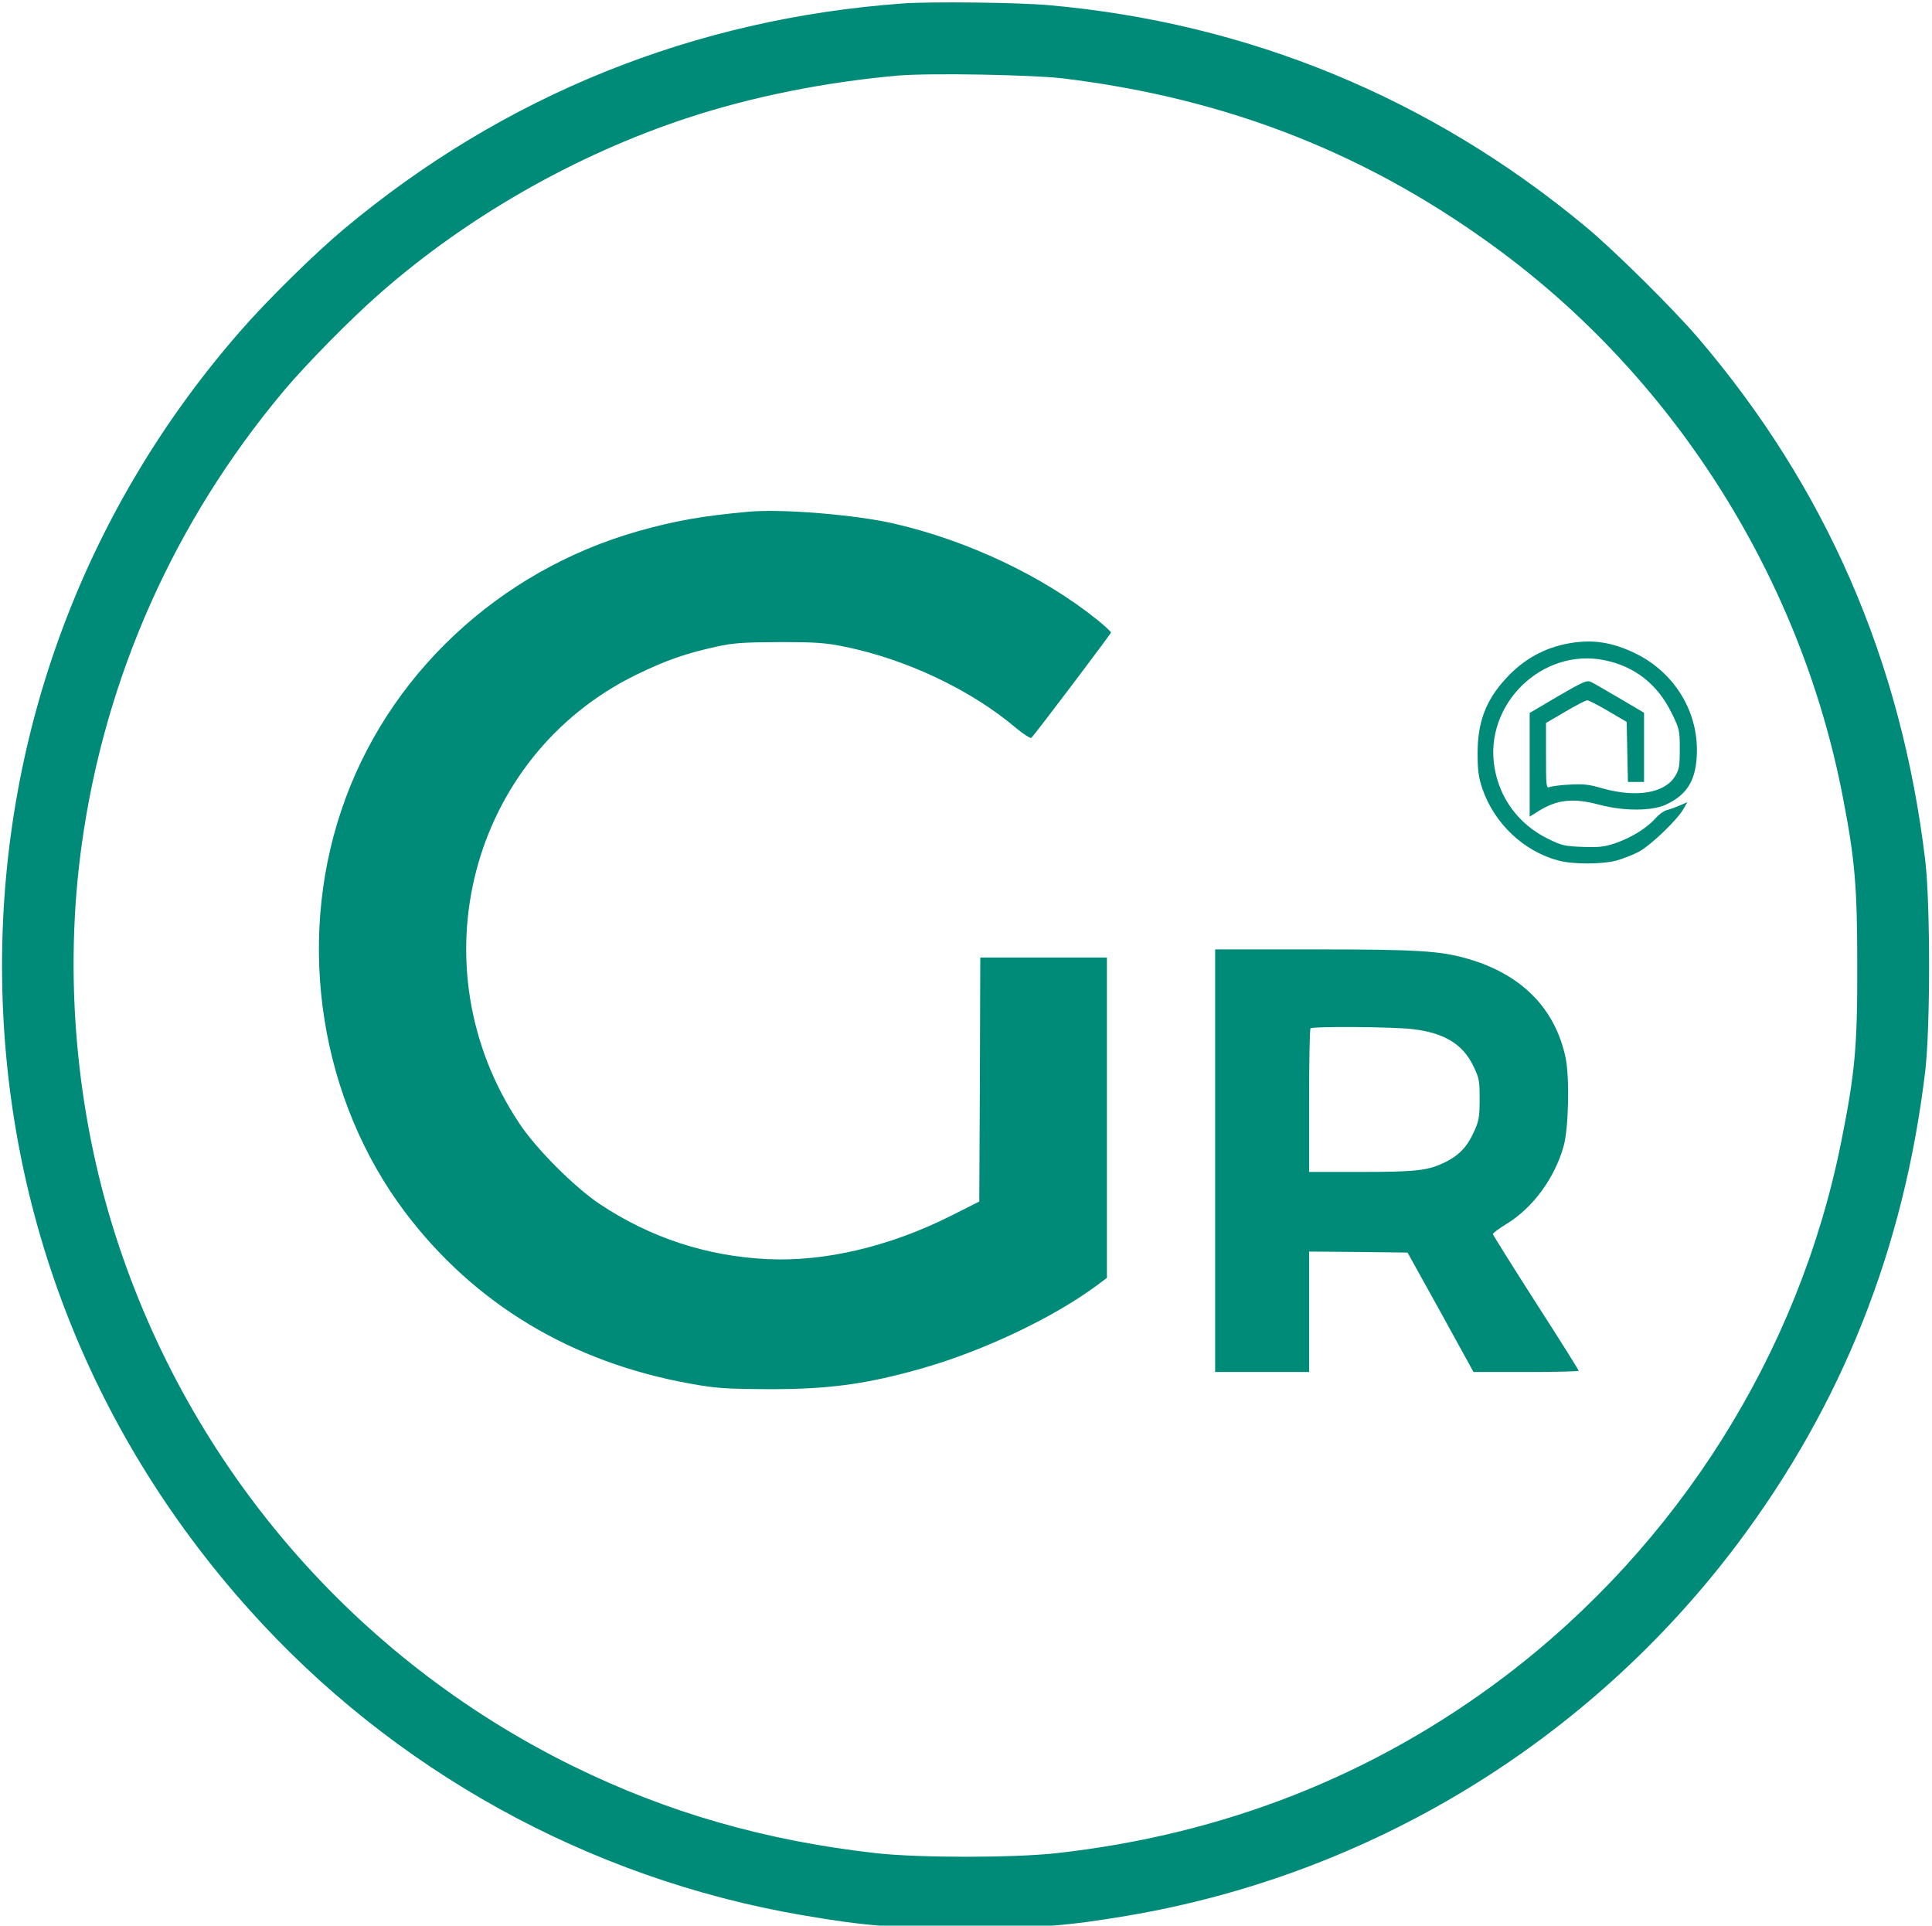 <svg width="296" height="295" viewBox="0 0 296 295" fill="none" xmlns="http://www.w3.org/2000/svg">
<path d="M138.3 0.531C106.322 2.846 77.192 14.606 52.723 35.062C48.343 38.721 41.209 45.727 37.141 50.357C13.267 77.505 0.313 111.786 0.313 147.942C0.313 184.537 13.486 218.974 38.048 246.435C60.108 271.145 90.114 287.753 122.843 293.383C132.512 295.041 136.861 295.385 148 295.385C158.92 295.385 163.457 295.041 172.562 293.508C209.828 287.253 243.308 266.891 266.118 236.614C282.201 215.22 291.713 191.324 294.968 164.05C295.75 157.326 295.75 138.559 294.968 131.835C291.307 101.214 279.761 74.691 260.142 51.733C256.325 47.291 247.345 38.377 242.964 34.749C219.278 15.044 191.242 3.472 160.579 0.782C155.916 0.375 142.556 0.219 138.3 0.531ZM162.863 12.01C188.332 15.107 210.11 23.739 230.167 38.69C257.044 58.739 276.006 89.047 282.358 122.201C284.204 131.709 284.548 135.932 284.548 147.942C284.579 160.328 284.204 164.394 282.076 174.998C275.599 207.307 257.138 236.614 230.636 256.757C210.579 271.958 187.519 281.06 161.768 283.906C155.103 284.625 140.897 284.625 134.295 283.906C117.336 281.998 102.349 277.713 87.767 270.55C54.382 254.13 29.099 224.823 17.71 189.291C11.577 170.181 9.762 149.068 12.547 129.207C16.114 103.685 26.753 79.82 43.461 59.896C46.872 55.83 53.662 48.918 58.199 44.946C71.591 33.185 88.206 23.708 105.29 18.078C115.24 14.794 126.567 12.542 137.675 11.572C142.556 11.166 158.044 11.447 162.863 12.01Z" fill="#008B79"/>
<path d="M114.833 78.381C107.793 79.006 103.475 79.757 97.843 81.352C76.378 87.42 59.169 103.559 52.285 124.171C45.339 144.814 49.125 168.554 62.079 185.725C72.686 199.769 87.58 208.714 105.759 211.967C109.733 212.686 111.203 212.78 117.649 212.812C126.942 212.843 132.793 212.061 141.492 209.559C150.754 206.9 161.329 201.864 167.869 197.048L169.59 195.765V171.244V146.691H159.89H150.19L150.128 165.364L150.034 184.068L145.622 186.288C136.266 190.98 126.316 193.326 117.493 192.888C108.2 192.419 99.658 189.604 91.96 184.505C88.049 181.909 82.104 175.967 79.538 172.057C63.581 148.067 71.998 115.851 97.467 103.372C101.973 101.182 104.977 100.119 109.67 99.087C112.33 98.492 113.769 98.398 119.37 98.367C125.033 98.367 126.441 98.461 129.477 99.087C138.863 100.994 148.814 105.717 155.635 111.504C156.792 112.473 157.888 113.161 158.013 113.036C158.67 112.379 170.216 97.085 170.216 96.897C170.216 96.772 169.277 95.896 168.119 94.958C159.796 88.264 148.25 82.791 136.892 80.195C131.01 78.85 119.871 77.943 114.833 78.381Z" fill="#008B79"/>
<path d="M240.555 98.523C236.675 99.18 233.389 100.994 230.667 103.997C227.632 107.312 226.381 110.627 226.381 115.413C226.381 118.009 226.537 119.135 227.1 120.793C228.946 126.172 233.452 130.426 238.771 131.834C240.993 132.428 245.342 132.428 247.658 131.834C248.659 131.552 250.192 130.958 251.068 130.489C252.82 129.582 257.044 125.547 257.921 123.92L258.515 122.888L257.295 123.42C256.638 123.701 255.762 124.014 255.355 124.108C254.948 124.202 254.166 124.765 253.634 125.359C252.32 126.86 249.879 128.362 247.47 129.175C245.811 129.738 244.935 129.832 242.463 129.738C239.741 129.644 239.209 129.519 237.082 128.456C232.732 126.297 229.791 122.388 228.978 117.602C227.319 107.906 236.299 99.149 245.874 101.15C250.442 102.089 253.915 104.81 256.043 109.095C257.326 111.691 257.357 111.879 257.357 114.756C257.357 117.352 257.263 117.915 256.638 118.916C255.011 121.543 250.661 122.231 245.467 120.761C243.496 120.167 242.495 120.073 240.461 120.198C239.084 120.261 237.707 120.449 237.426 120.574C236.894 120.793 236.863 120.449 236.863 115.788V110.753L239.804 109.032C241.431 108.063 242.964 107.281 243.183 107.281C243.402 107.281 244.873 108.031 246.406 108.938L249.222 110.596L249.316 115.194L249.41 119.792H250.63H251.882V114.475V109.189L248.221 107.031C246.187 105.842 244.216 104.685 243.809 104.497C243.152 104.153 242.651 104.372 238.709 106.655L234.359 109.22V117.164V125.109L235.705 124.264C238.552 122.482 241.024 122.2 245.092 123.295C248.721 124.264 253.008 124.264 255.167 123.295C258.359 121.825 259.735 119.729 259.954 115.913C260.361 109.282 256.7 103.121 250.599 100.118C247.063 98.398 244.091 97.929 240.555 98.523Z" fill="#008B79"/>
<path d="M186.173 177.813V210.186H193.37H200.567V200.959V191.732L208.107 191.794L215.648 191.888L220.717 201.021L225.755 210.186H233.796C238.239 210.186 241.869 210.092 241.869 209.998C241.869 209.873 238.928 205.181 235.298 199.551C231.7 193.921 228.727 189.198 228.727 189.042C228.759 188.886 229.666 188.197 230.792 187.509C234.829 185.07 238.177 180.503 239.553 175.624C240.336 172.871 240.492 165.083 239.866 162.049C238.271 154.48 233.108 149.257 224.879 146.88C220.623 145.66 217.244 145.441 201.192 145.441H186.173V177.813ZM216.524 157.671C221.249 158.234 224.065 159.954 225.661 163.175C226.631 165.146 226.693 165.49 226.693 168.43C226.693 171.182 226.568 171.777 225.786 173.466C224.753 175.718 223.533 177 221.374 178.064C218.808 179.315 216.994 179.534 208.545 179.534H200.567V168.649C200.567 162.644 200.66 157.639 200.786 157.545C201.098 157.201 213.646 157.295 216.524 157.671Z" fill="#008B79"/>
</svg>
